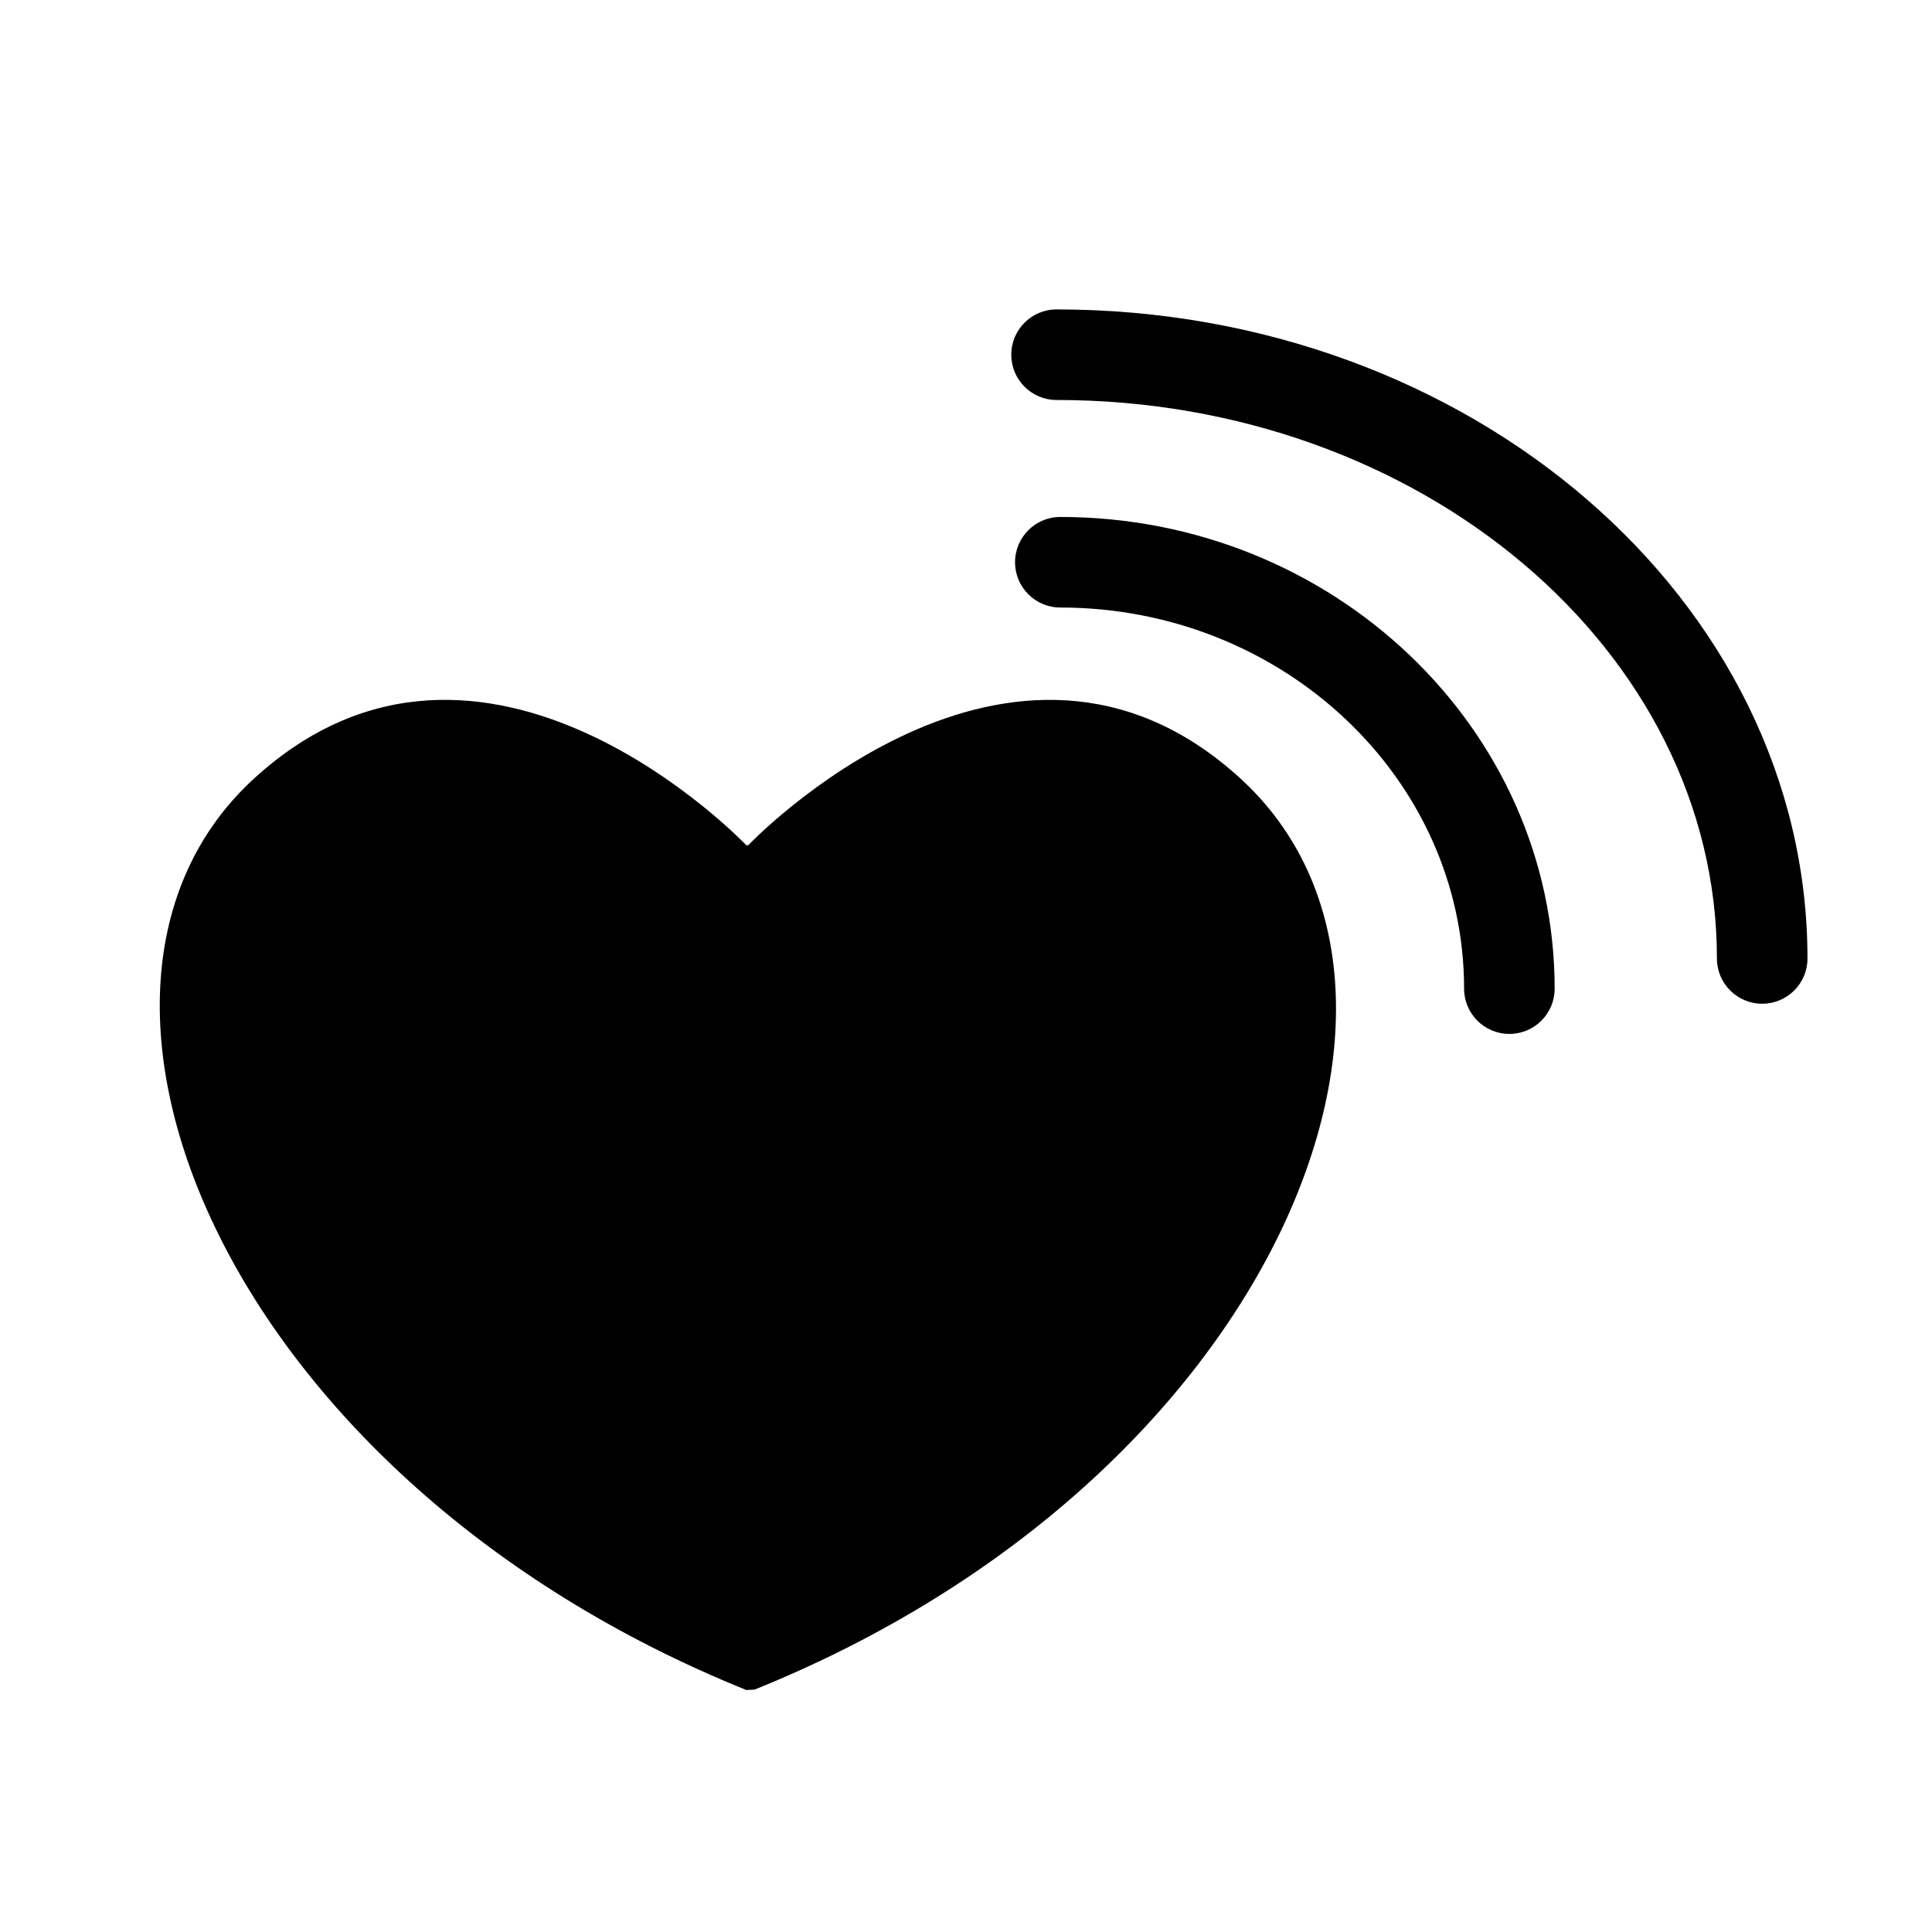 <?xml version="1.0" encoding="iso-8859-1"?>
<!-- Generator: Adobe Illustrator 17.1.0, SVG Export Plug-In . SVG Version: 6.00 Build 0)  -->
<!DOCTYPE svg PUBLIC "-//W3C//DTD SVG 1.1//EN" "http://www.w3.org/Graphics/SVG/1.1/DTD/svg11.dtd">
<svg version="1.1" id="Layer_1" xmlns="http://www.w3.org/2000/svg" xmlns:xlink="http://www.w3.org/1999/xlink" x="0px" y="0px"
	 viewBox="0 0 64 64" style="enable-background:new 0 0 64 64;" xml:space="preserve">
<g>
	<path d="M24.723,55.984L25,55.969c17.267-6.97,23.706-23.2,16.102-30.17C33.499,18.828,24.786,28,24.786,28h-0.063
		c0,0-8.713-9.172-16.316-2.202C0.803,32.768,7.456,49.014,24.723,55.984z"/>
	<path d="M35.125,17.125c-0.829,0-1.5,0.671-1.5,1.5s0.671,1.5,1.5,1.5c7.375,0,13.375,5.664,13.375,12.625
		c0,0.829,0.671,1.5,1.5,1.5s1.5-0.671,1.5-1.5C51.5,24.134,44.154,17.125,35.125,17.125z"/>
	<path d="M56.875,31.75c0,0.829,0.671,1.5,1.5,1.5s1.5-0.671,1.5-1.5c0-11.855-11.159-21.5-24.875-21.5c-0.829,0-1.5,0.671-1.5,1.5
		s0.671,1.5,1.5,1.5C47.062,13.25,56.875,21.549,56.875,31.75z"/>
</g>
</svg>
